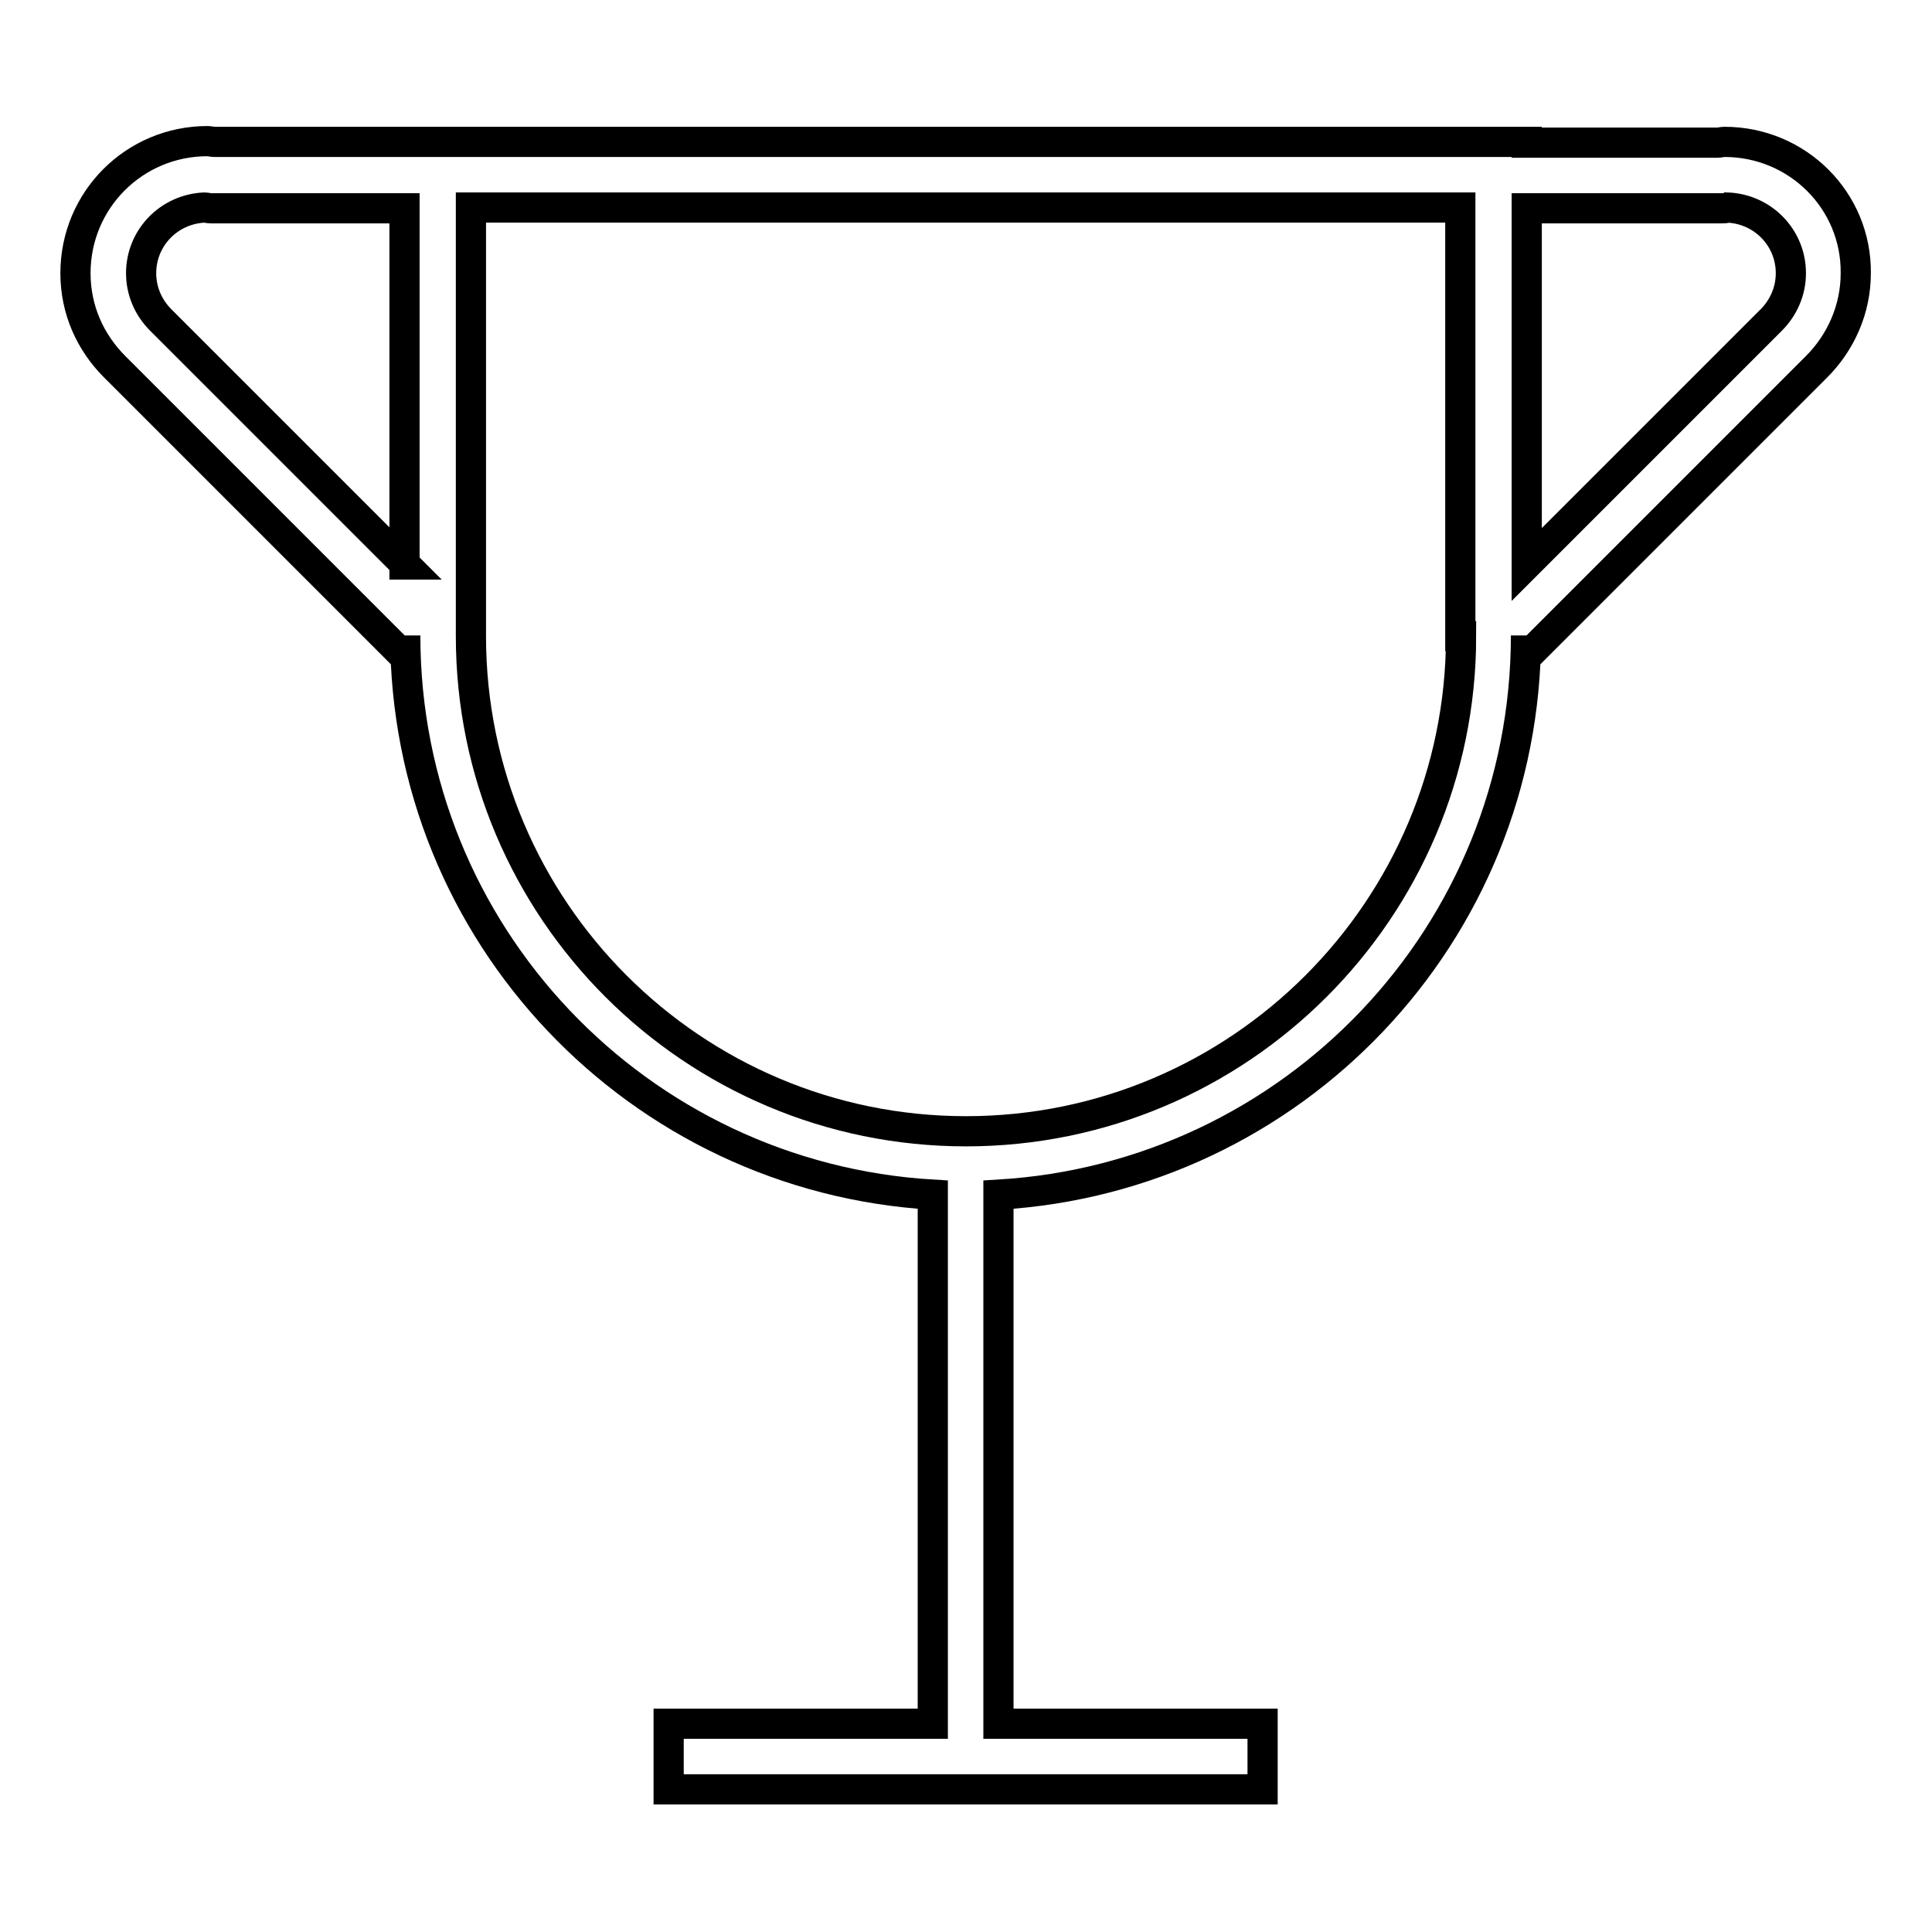 <?xml version="1.0" encoding="utf-8"?>
<!-- Svg Vector Icons : http://www.onlinewebfonts.com/icon -->
<!DOCTYPE svg PUBLIC "-//W3C//DTD SVG 1.1//EN" "http://www.w3.org/Graphics/SVG/1.1/DTD/svg11.dtd">
<svg version="1.1" xmlns="http://www.w3.org/2000/svg" xmlns:xlink="http://www.w3.org/1999/xlink" x="0px" y="0px" viewBox="0 0 256 256" enable-background="new 0 0 256 256" xml:space="preserve">
<g> <path stroke-width="4" fill-opacity="0" stroke="#000000"  d="M228.5,18.8c-0.3,0-0.6,0.1-0.9,0.1h-25.3v-0.1L28.4,18.8c-0.3,0-0.6-0.1-0.9-0.1 c-9.7,0-17.5,7.8-17.5,17.5c0,4.9,2,9.2,5.2,12.4l38.5,38.5v-2.9c0,39.6,30.9,71.8,69.9,74.1v70.1h-35v8.7h78.7v-8.7h-35v-70.1 c39-2.3,69.9-34.5,69.9-74.1v2.9l38.5-38.5c3.2-3.2,5.2-7.6,5.2-12.4C246,26.6,238.2,18.8,228.5,18.8L228.5,18.8z M53.7,74.8 L21.3,42.4c-1.7-1.7-2.6-3.9-2.6-6.2c0-4.7,3.7-8.5,8.4-8.7c0.3,0,0.5,0.1,0.8,0.1l0.2,0h25.5V74.8L53.7,74.8z M193.6,84.3 c0,36.2-29.4,65.6-65.6,65.6s-65.6-29.4-65.6-65.6V27.5h131.1V84.3L193.6,84.3z M234.7,42.4l-32.4,32.4V27.6l25.8,0 c0.3,0,0.6,0,0.8-0.1c4.7,0.2,8.4,4,8.4,8.7C237.3,38.6,236.3,40.8,234.7,42.4L234.7,42.4z"/></g>
</svg>